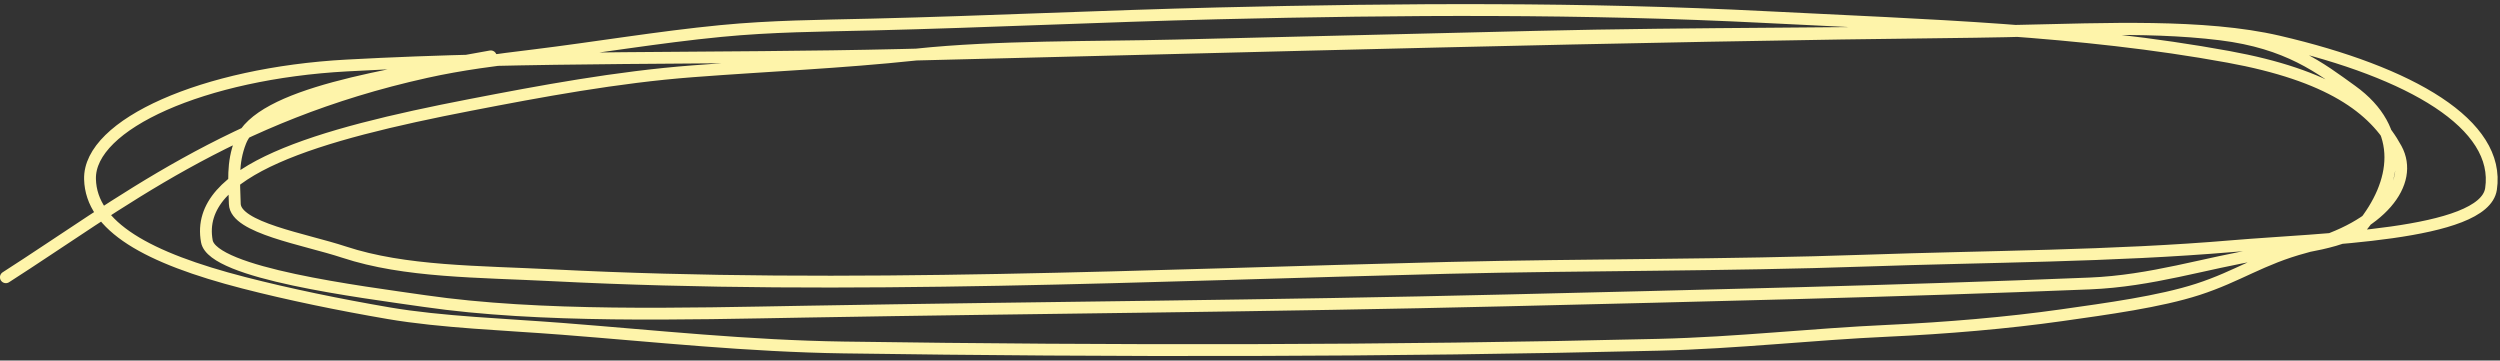 <?xml version="1.0" encoding="UTF-8"?> <svg xmlns="http://www.w3.org/2000/svg" width="423" height="61" viewBox="0 0 423 61" fill="none"><rect x="0" y="0" width="423" height="61" fill="#333333" stroke="none"/><path d="M83.04 9.535C65.68 12.735 43.953 15.728 40.694 23.95C39.252 27.585 39.641 30.853 39.728 34.496C39.827 38.564 51.5 40.441 58.223 42.659C68.516 46.053 80.907 45.935 93.694 46.586C143.122 49.102 194.987 46.532 244.924 45.326C268.53 44.757 292.107 44.919 315.646 44.097C336.286 43.377 357.4 43.378 377.799 41.641C392.41 40.396 420.282 39.912 421.48 31.977C423.13 21.048 407.978 12.245 385.502 7.017C372.92 4.09 355.968 4.906 341.544 5.208C314.442 5.776 286.933 5.57 259.838 6.224C239.557 6.714 219.163 7.206 198.882 7.696C184.987 8.031 168.643 7.786 155.004 9.233C142.165 10.595 130.238 11.073 117.257 12.057C104.35 13.037 91.428 15.456 79.579 17.75C53.692 22.762 32.783 28.773 35.002 40.828C36.002 46.26 61.039 49.373 71.841 50.94C91.425 53.779 115.622 53.09 136.536 52.726C175.897 52.04 215.405 51.779 254.816 50.827C287.883 50.029 320.53 49.303 353.555 47.965C364.106 47.538 373.037 44.527 382.71 42.957C388.84 41.962 397.523 40.903 399.674 38.243C405.485 31.057 407.186 22.009 397.901 15.327C392.634 11.537 387.182 7.235 375.714 5.818C362.514 4.188 348.005 5.236 334.229 5.385C273.958 6.038 212.887 7.836 152.566 9.292C121.061 10.052 90.025 9.376 58.681 11.08C34.498 12.395 15.006 21.023 15.23 30.304C15.424 38.33 24.903 43.636 41.271 47.851C48.879 49.811 57.432 51.567 65.792 52.999C74.688 54.522 85.604 54.897 95.132 55.639C110.949 56.87 126.478 58.557 142.782 58.793C188.595 59.455 234.648 59.445 280.614 58.336C294.106 58.01 306.327 56.562 319.592 55.96C329.133 55.527 339.63 54.647 348.805 53.341C356.51 52.245 365.388 51.057 371.876 48.958C378.688 46.755 382.674 43.77 390.002 41.824C403.032 38.365 408.529 30.872 405.458 25.189C401.718 18.268 394.081 12.729 377.026 9.613C351.806 5.005 326.369 4.296 298.793 2.892C268.098 1.329 237.252 1.508 206.069 2.261C186.413 2.735 167.234 3.676 147.562 4.151C138.61 4.367 130.6 4.411 121.972 5.247C111.46 6.267 100.692 8.092 90.355 9.359C83.861 10.155 78.151 10.856 72.126 12.19C38.795 19.57 20.262 34.578 0.993 46.91" stroke="#FEF4AA" stroke-width="2" stroke-linecap="round"></path></svg> 